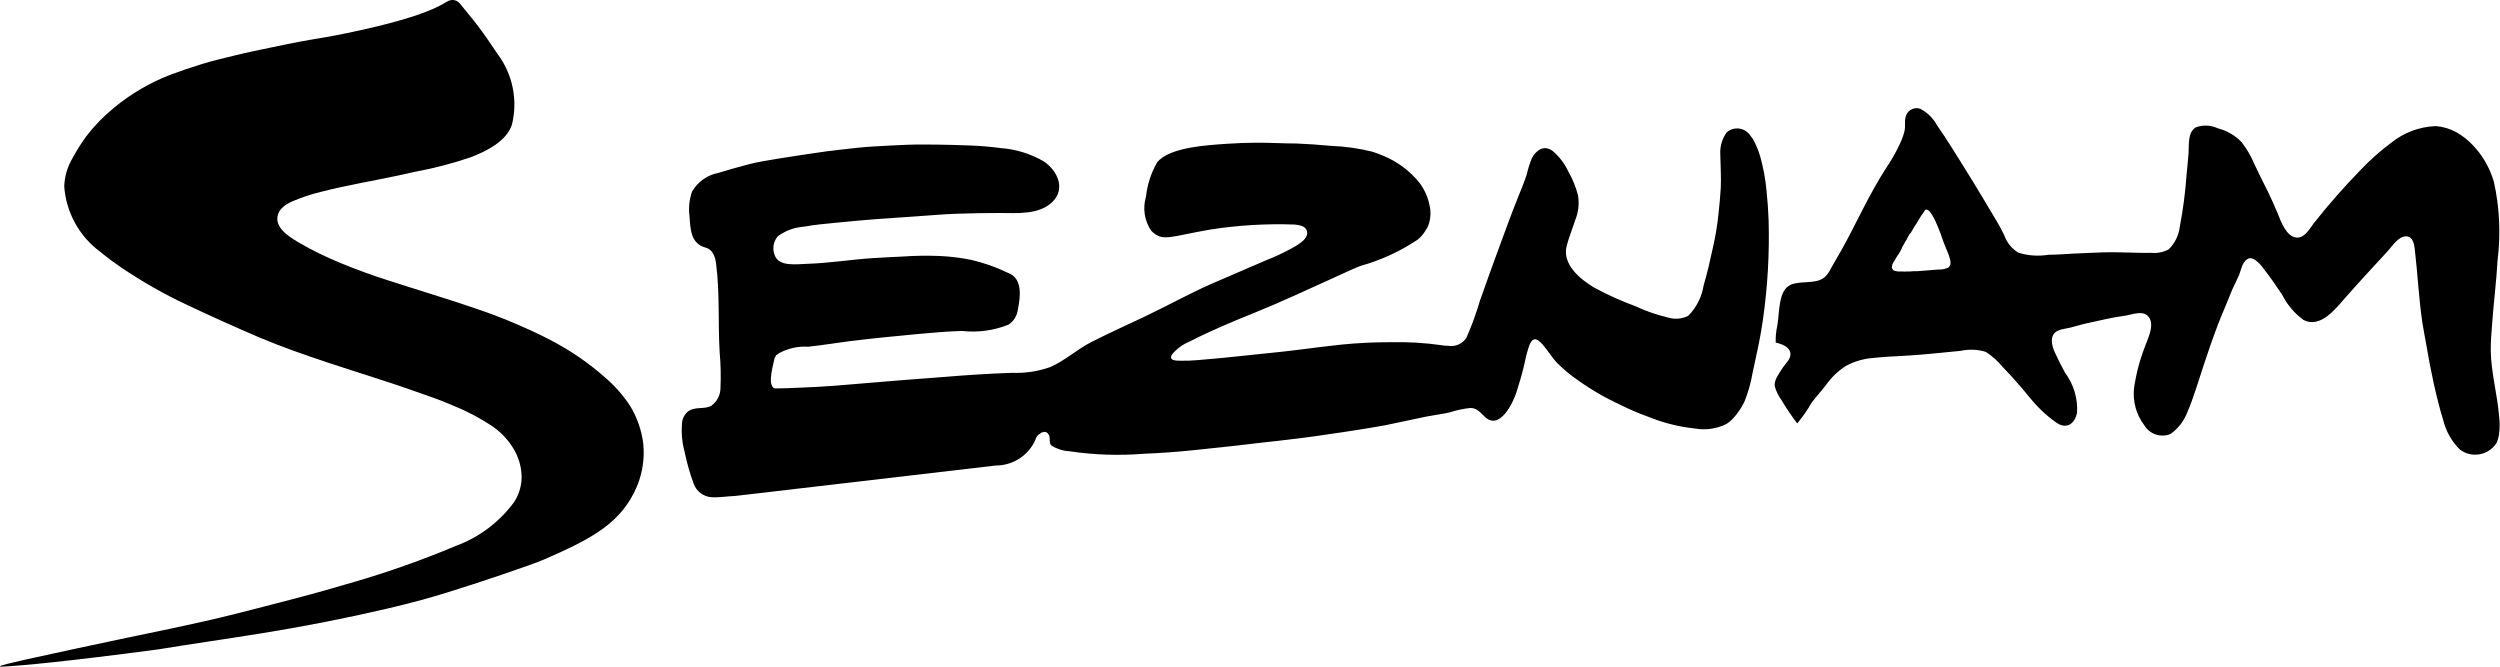 <svg width="135" height="36" viewBox="0 0 135 36" fill="none" xmlns="http://www.w3.org/2000/svg">
<g clip-path="url(#clip0_26_543)">
<path fill-rule="evenodd" clip-rule="evenodd" d="M17.753 1.979C16.736 2.142 15.724 2.331 14.717 2.548C14.05 2.688 13.385 2.819 12.727 2.983C12.12 3.136 11.498 3.271 10.902 3.459C10.328 3.635 9.76 3.828 9.197 4.038C8.098 4.462 7.074 5.061 6.165 5.812C5.608 6.264 5.105 6.78 4.666 7.349C4.368 7.76 4.099 8.191 3.862 8.639C3.62 9.077 3.485 9.567 3.469 10.067C3.519 10.768 3.722 11.45 4.064 12.064C4.406 12.679 4.878 13.211 5.447 13.623C5.796 13.916 6.168 14.188 6.545 14.445C7.681 15.213 8.875 15.892 10.117 16.474C11.393 17.077 12.68 17.656 13.978 18.211C15.207 18.731 16.463 19.17 17.732 19.59C18.096 19.709 18.465 19.828 18.83 19.948C19.979 20.328 21.153 20.679 22.294 21.09C23.004 21.345 23.761 21.586 24.471 21.903C25.225 22.206 25.946 22.587 26.621 23.04C27.059 23.349 27.429 23.743 27.711 24.198C27.99 24.646 28.147 25.159 28.167 25.687C28.18 26.192 28.038 26.689 27.762 27.111C26.969 28.191 25.875 29.015 24.618 29.478C22.827 30.23 20.995 30.879 19.131 31.424C18.069 31.734 17.007 32.041 15.937 32.318C14.866 32.595 13.767 32.887 12.682 33.157C11.597 33.428 10.518 33.672 9.431 33.902C8.809 34.033 8.182 34.164 7.564 34.292C7.192 34.367 6.827 34.444 6.453 34.525C5.676 34.69 4.898 34.855 4.119 35.021C3.231 35.216 2.343 35.404 1.455 35.6C1.196 35.656 0.939 35.724 0.681 35.781C0.451 35.834 -0.409 36.029 0.23 35.993C1.118 35.946 3.489 35.739 8.554 35.065C10.39 34.764 12.233 34.505 14.072 34.207C16.36 33.841 18.635 33.395 20.896 32.869C21.543 32.717 22.184 32.555 22.827 32.381C23.252 32.263 23.671 32.142 24.088 32.013C25.864 31.466 28.713 30.501 29.387 30.209C31.964 29.088 33.568 28.244 34.406 26.238C34.701 25.518 34.814 24.737 34.737 23.962C34.649 23.249 34.413 22.563 34.044 21.947C33.673 21.373 33.221 20.855 32.703 20.409C31.759 19.571 30.711 18.859 29.584 18.291C29.265 18.125 28.941 17.969 28.613 17.821C28.206 17.637 27.796 17.46 27.384 17.288C26.803 17.052 26.215 16.835 25.62 16.637C24.074 16.11 22.504 15.644 20.951 15.138C20.068 14.857 19.201 14.54 18.349 14.187C17.99 14.038 17.635 13.879 17.284 13.709C16.87 13.511 16.471 13.296 16.075 13.061C15.588 12.769 14.79 12.266 15.013 11.582C15.168 11.095 15.703 10.905 16.139 10.73C16.548 10.575 16.966 10.447 17.392 10.345C18.676 10.014 19.988 9.796 21.284 9.523C21.665 9.443 22.045 9.36 22.425 9.274C23.449 9.085 24.457 8.82 25.443 8.483C26.27 8.159 27.333 7.643 27.642 6.741C27.806 6.083 27.821 5.396 27.685 4.731C27.549 4.067 27.266 3.441 26.857 2.9C26.595 2.503 26.325 2.111 26.048 1.723C25.667 1.194 25.247 0.697 24.835 0.194C24.765 0.105 24.668 0.043 24.559 0.015C24.45 -0.012 24.334 -0.003 24.231 0.041C23.978 0.124 23.284 0.933 17.746 1.983" fill="black"/>
<path fill-rule="evenodd" clip-rule="evenodd" d="M102.659 13.489L102.734 13.316L102.821 13.168L102.897 13.03L102.973 12.913L103.025 12.797L103.08 12.714L103.123 12.632L103.179 12.579L103.314 12.346L103.397 12.207L103.492 12.069L103.695 11.729L103.818 11.546L103.945 11.357L103.977 11.325L104.02 11.313L104.115 11.347L104.162 11.379L104.226 11.453L104.352 11.634L104.483 11.876L104.629 12.207L104.785 12.6L104.954 13.078L104.987 13.16L105.042 13.3L105.114 13.481L105.213 13.713L105.226 13.757L105.246 13.81L105.278 13.916L105.301 13.999L105.321 14.082V14.144L105.333 14.209L105.321 14.228V14.311L105.258 14.393L105.215 14.446L105.107 14.489L104.964 14.532L104.787 14.554H104.674L104.568 14.563L103.513 14.646H103.311L103.152 14.658H102.987L102.86 14.667L102.729 14.658H102.481L102.362 14.637L102.287 14.615L102.224 14.574L102.187 14.519L102.155 14.444L102.171 14.371L102.187 14.273L102.243 14.168L102.326 14.03L102.398 13.913L102.461 13.807L102.524 13.724L102.572 13.642L102.615 13.578L102.635 13.515L102.667 13.484L102.659 13.489ZM95.903 18.503C95.903 18.503 96.055 18.541 96.055 18.543C96.629 18.708 96.911 19.09 96.468 19.592C96.335 19.754 96.214 19.926 96.106 20.106L96.011 20.265C95.912 20.411 95.85 20.578 95.83 20.753L95.836 20.851C95.908 21.121 96.031 21.376 96.198 21.601C96.458 22.038 96.743 22.46 97.05 22.865C97.338 22.519 97.595 22.149 97.819 21.759C98.061 21.428 98.343 21.131 98.592 20.805C98.887 20.383 99.263 20.024 99.698 19.748C100.159 19.505 100.667 19.361 101.187 19.327C101.701 19.27 102.218 19.244 102.729 19.22C103.782 19.164 104.83 19.048 105.872 18.946C106.325 18.846 106.797 18.866 107.24 19.005C107.577 19.224 107.879 19.494 108.135 19.805C108.466 20.148 108.786 20.498 109.095 20.856C109.464 21.28 109.792 21.732 110.2 22.124C110.455 22.37 110.728 22.598 111.017 22.804L111.168 22.901C111.687 23.157 112.051 22.818 112.16 22.299C112.208 21.524 111.98 20.758 111.518 20.134C111.32 19.78 111.138 19.418 110.971 19.048C110.828 18.747 110.685 18.28 110.939 17.991C111.137 17.769 111.544 17.758 111.814 17.687C112.135 17.604 112.449 17.506 112.77 17.439C113.412 17.308 114.049 17.137 114.704 17.055C115.068 17.012 115.666 16.744 115.981 17.06C116.394 17.474 116 18.241 115.842 18.68C115.555 19.408 115.353 20.167 115.24 20.942C115.155 21.663 115.354 22.388 115.794 22.966C115.934 23.2 116.154 23.377 116.414 23.463C116.674 23.549 116.956 23.539 117.209 23.435C117.623 23.14 117.939 22.729 118.119 22.253C118.468 21.439 118.709 20.593 118.987 19.754C119.235 18.999 119.496 18.245 119.78 17.498C119.99 16.955 120.231 16.423 120.442 15.877C120.577 15.525 120.763 15.197 120.91 14.848C121.028 14.556 121.069 14.173 121.361 13.989C121.718 13.768 122.157 14.408 122.329 14.632C122.654 15.045 122.943 15.485 123.239 15.92C123.51 16.46 123.907 16.927 124.396 17.281C125.312 17.747 126.133 16.658 126.649 16.074C127.006 15.675 127.366 15.264 127.735 14.865C128.126 14.436 128.527 14.011 128.916 13.583C129.169 13.309 129.502 12.771 129.918 12.762C130.279 12.757 130.362 13.147 130.394 13.424C130.553 14.762 130.612 16.123 130.814 17.465C130.897 17.961 130.993 18.457 131.08 18.953L131.206 19.654C131.27 19.985 131.338 20.316 131.409 20.646C131.563 21.334 131.726 22.021 131.936 22.694C132.084 23.295 132.396 23.844 132.836 24.279C132.986 24.391 133.158 24.472 133.34 24.515C133.522 24.559 133.711 24.564 133.896 24.532C134.081 24.5 134.256 24.43 134.413 24.326C134.569 24.223 134.703 24.089 134.806 23.933C134.874 23.785 134.921 23.629 134.945 23.468C134.992 23.135 134.993 22.797 134.949 22.463C134.854 21.283 134.521 20.129 134.5 18.939C134.496 18.448 134.537 17.961 134.576 17.471C134.658 16.33 134.806 15.192 134.869 14.049C135.046 12.634 134.978 11.2 134.668 9.81C134.553 9.417 134.389 9.041 134.179 8.69C133.993 8.376 133.771 8.086 133.517 7.824C133.258 7.548 132.957 7.314 132.625 7.131C132.288 6.949 131.917 6.839 131.534 6.808C130.639 6.842 129.78 7.169 129.089 7.738C128.516 8.164 127.981 8.639 127.491 9.158C126.593 10.078 125.743 11.044 124.946 12.053C124.72 12.349 124.449 12.88 123.99 12.826C123.452 12.756 123.163 11.953 122.998 11.529C122.832 11.13 122.655 10.736 122.467 10.349C122.219 9.853 121.971 9.366 121.738 8.866C121.562 8.439 121.329 8.037 121.044 7.673C120.695 7.311 120.251 7.053 119.764 6.929C119.392 6.754 118.966 6.735 118.579 6.874C118.123 7.144 118.211 7.822 118.183 8.26C118.155 8.652 118.111 9.031 118.076 9.423C118.01 10.379 117.885 11.329 117.704 12.269C117.647 12.723 117.438 13.143 117.112 13.463C116.823 13.62 116.493 13.686 116.165 13.652C115.903 13.664 115.638 13.652 115.372 13.648C114.769 13.635 114.168 13.611 113.565 13.627C113.049 13.642 112.53 13.674 112.011 13.693C111.551 13.713 111.087 13.757 110.623 13.757C110.075 13.848 109.513 13.809 108.982 13.642C108.626 13.42 108.357 13.082 108.221 12.685C107.973 12.167 107.663 11.681 107.369 11.186C107.103 10.746 106.846 10.303 106.576 9.867C106.188 9.237 105.803 8.611 105.407 7.989C105.148 7.576 104.88 7.169 104.602 6.769C104.395 6.386 104.078 6.074 103.692 5.873C103.609 5.845 103.521 5.835 103.434 5.844C103.347 5.853 103.263 5.881 103.188 5.925C103.112 5.97 103.047 6.03 102.997 6.101C102.947 6.173 102.913 6.255 102.897 6.341C102.844 6.571 102.897 6.808 102.853 7.039C102.794 7.286 102.709 7.525 102.6 7.754C102.387 8.212 102.138 8.652 101.855 9.069C100.935 10.483 100.249 12.053 99.429 13.523C99.274 13.796 99.112 14.065 98.957 14.339C98.748 14.723 98.61 15.039 98.149 15.161C97.735 15.268 97.293 15.214 96.876 15.316C96.362 15.443 96.209 15.882 96.123 16.358C96.051 16.761 96.04 17.172 95.976 17.578C95.908 17.879 95.879 18.189 95.888 18.497L95.903 18.503ZM39.697 26.782C39.273 26.796 38.852 26.875 38.433 26.851C38.213 26.838 38.001 26.759 37.826 26.625C37.651 26.49 37.52 26.306 37.451 26.096C37.253 25.562 37.096 25.015 36.982 24.457C36.843 23.958 36.789 23.438 36.824 22.921C36.824 22.791 36.852 22.662 36.906 22.543C36.96 22.425 37.038 22.319 37.136 22.233C37.505 21.931 38.02 22.128 38.409 21.912C38.565 21.801 38.692 21.653 38.778 21.482C38.864 21.312 38.908 21.122 38.906 20.931C38.934 20.3 38.92 19.668 38.862 19.039C38.767 17.453 38.874 15.836 38.671 14.259C38.628 13.896 38.506 13.479 38.101 13.37C37.292 13.156 37.284 12.364 37.233 11.681C37.175 11.23 37.222 10.773 37.371 10.344C37.521 10.086 37.723 9.863 37.966 9.69C38.208 9.516 38.485 9.397 38.777 9.339C39.308 9.174 39.848 9.029 40.387 8.883C40.925 8.738 41.501 8.657 42.059 8.561C42.638 8.466 43.21 8.384 43.788 8.295C44.351 8.208 44.914 8.13 45.484 8.071C46.015 8.011 46.55 7.947 47.086 7.915C47.713 7.878 48.346 7.841 48.973 7.818C49.536 7.794 50.098 7.805 50.658 7.81C51.218 7.814 51.772 7.837 52.327 7.854C52.898 7.874 53.476 7.921 54.039 7.997C54.852 8.056 55.64 8.298 56.346 8.705C57.079 9.184 57.567 10.165 56.842 10.89C56.118 11.614 54.927 11.502 53.976 11.502C53.197 11.502 52.417 11.516 51.637 11.543C50.887 11.567 50.138 11.643 49.385 11.69C48.687 11.733 47.994 11.782 47.292 11.835C46.571 11.89 45.845 11.958 45.123 12.03C44.544 12.084 43.97 12.139 43.403 12.242C42.897 12.278 42.412 12.457 42.003 12.757C41.884 12.895 41.805 13.063 41.775 13.243C41.745 13.423 41.765 13.608 41.833 13.777C42.051 14.424 43.042 14.26 43.57 14.247C44.758 14.211 45.935 14.018 47.12 13.939C47.667 13.902 48.211 13.882 48.753 13.852C49.41 13.807 50.069 13.797 50.727 13.823C51.303 13.848 51.875 13.918 52.44 14.032C53.123 14.189 53.787 14.423 54.418 14.73C55.234 15.01 55.104 16.031 54.969 16.687C54.951 16.854 54.898 17.016 54.812 17.161C54.727 17.306 54.611 17.43 54.472 17.526C53.674 17.849 52.807 17.968 51.952 17.872C51.167 17.895 50.38 17.962 49.597 18.034C48.364 18.149 47.132 18.27 45.902 18.421C45.148 18.516 44.396 18.645 43.643 18.723C43.09 18.688 42.538 18.812 42.053 19.081L41.977 19.146L41.912 19.177L41.872 19.252L41.824 19.35C41.769 19.663 41.444 20.695 41.769 20.942L41.836 20.974H41.943C42.356 20.974 42.763 20.952 43.176 20.934C43.803 20.908 44.429 20.882 45.059 20.831C46.265 20.733 47.47 20.633 48.675 20.531C49.46 20.463 50.268 20.419 51.061 20.349C52.248 20.248 53.438 20.176 54.629 20.133C55.34 20.163 56.05 20.057 56.721 19.82C57.506 19.474 58.157 18.867 58.926 18.474C59.897 17.977 60.892 17.536 61.874 17.067C63.08 16.493 64.257 15.833 65.482 15.3C66.425 14.891 67.373 14.486 68.316 14.078C68.78 13.895 69.234 13.686 69.676 13.452C69.978 13.278 70.757 12.9 70.559 12.431C70.457 12.189 70.145 12.154 69.913 12.126C68.388 12.07 66.862 12.161 65.354 12.396C63.107 12.784 62.79 13.075 62.167 12.463C61.986 12.197 61.867 11.895 61.817 11.577C61.768 11.259 61.79 10.935 61.882 10.627C61.952 9.975 62.156 9.345 62.48 8.776C63.13 7.934 65.274 7.836 66.273 7.763C66.788 7.726 67.312 7.711 67.831 7.706C68.561 7.701 69.287 7.749 70.011 7.749C70.64 7.775 71.268 7.818 71.895 7.878C72.633 7.906 73.366 8.009 74.083 8.186C74.311 8.254 74.533 8.337 74.75 8.434C75.47 8.741 76.107 9.215 76.609 9.816C76.895 10.179 77.094 10.604 77.188 11.057C77.243 11.269 77.259 11.49 77.235 11.709C77.218 11.924 77.158 12.133 77.06 12.326L77.017 12.38C76.901 12.597 76.743 12.789 76.552 12.944C75.598 13.58 74.549 14.06 73.444 14.366C72.937 14.573 72.438 14.813 71.938 15.038C70.532 15.671 69.144 16.327 67.711 16.902C66.534 17.378 65.361 17.866 64.232 18.447C63.862 18.599 63.536 18.839 63.283 19.148C63.098 19.479 63.502 19.479 63.764 19.479C64.052 19.484 64.34 19.475 64.628 19.45C65.495 19.381 66.365 19.298 67.236 19.201C68.124 19.103 69.02 19.024 69.908 18.914C70.744 18.808 71.581 18.701 72.413 18.61C73.314 18.52 74.218 18.476 75.124 18.479C76.031 18.458 76.937 18.512 77.835 18.64L77.97 18.661L78.208 18.674C78.395 18.704 78.586 18.68 78.759 18.604C78.932 18.528 79.08 18.403 79.183 18.245C79.471 17.596 79.715 16.929 79.913 16.248C80.206 15.408 80.511 14.57 80.816 13.733C80.856 13.618 80.899 13.503 80.943 13.387C81.292 12.441 81.633 11.491 82.013 10.557C82.163 10.179 82.323 9.805 82.445 9.416C82.513 9.12 82.604 8.831 82.718 8.55C82.948 8.104 83.365 7.816 83.832 8.141C84.196 8.445 84.487 8.825 84.685 9.255C84.92 9.661 85.097 10.098 85.212 10.552C85.288 11.001 85.236 11.462 85.062 11.883C84.916 12.344 84.725 12.8 84.603 13.267C84.336 14.272 85.335 15.086 86.105 15.541C86.824 15.928 87.57 16.264 88.338 16.546C88.886 16.801 89.458 17 90.047 17.139C90.415 17.258 90.814 17.228 91.161 17.057C91.604 16.613 91.896 16.041 91.994 15.421C92.2 14.732 92.353 14.025 92.508 13.323C92.64 12.741 92.737 12.151 92.797 11.556C92.85 11.089 92.893 10.619 92.921 10.15C92.951 9.541 92.904 8.954 92.896 8.346C92.869 7.917 92.993 7.491 93.246 7.143C93.338 7.063 93.447 7.003 93.565 6.969C93.682 6.935 93.806 6.926 93.927 6.944C94.048 6.962 94.164 7.005 94.267 7.072C94.369 7.138 94.457 7.226 94.522 7.33C94.53 7.338 94.632 7.47 94.632 7.47C94.812 7.778 94.953 8.107 95.052 8.45C95.223 9.062 95.338 9.688 95.395 10.321C95.45 10.841 95.485 11.361 95.505 11.885C95.556 13.689 95.453 15.494 95.195 17.281C95.061 18.244 94.847 19.183 94.641 20.13C94.55 20.66 94.404 21.178 94.205 21.677C94.05 22.003 93.849 22.304 93.607 22.572C93.495 22.698 93.365 22.807 93.222 22.897C92.694 23.158 92.097 23.242 91.518 23.138C90.739 23.056 89.974 22.874 89.242 22.597C88.778 22.431 88.322 22.246 87.875 22.041C87.419 21.825 86.959 21.61 86.519 21.363C86.075 21.115 85.645 20.843 85.23 20.549C84.829 20.276 84.454 19.966 84.11 19.624C83.811 19.322 83.589 18.934 83.312 18.615C83.014 18.277 82.785 18.165 82.591 18.629C82.483 18.934 82.398 19.247 82.338 19.564C82.219 20.119 82.052 20.668 81.878 21.21C81.704 21.751 80.994 23.228 80.212 22.537C79.96 22.313 79.777 22.026 79.396 22.03C79.011 22.073 78.631 22.155 78.262 22.274C77.866 22.363 77.453 22.41 77.049 22.49C76.283 22.645 75.518 22.821 74.757 22.973C74.25 23.07 73.743 23.138 73.238 23.226C72.752 23.309 72.26 23.371 71.768 23.445C71.261 23.519 70.757 23.599 70.254 23.657C69.461 23.755 68.672 23.848 67.883 23.931C67.25 24.014 66.62 24.076 65.989 24.148C65.462 24.205 64.939 24.259 64.411 24.314C63.529 24.405 62.647 24.468 61.764 24.503C60.418 24.612 59.064 24.566 57.728 24.365C57.39 24.347 57.062 24.241 56.777 24.058C56.618 23.906 56.745 23.645 56.626 23.465L56.606 23.433L56.554 23.378L56.507 23.345L56.455 23.323H56.348L56.293 23.345L56.229 23.367L56.174 23.41L56.061 23.486L55.991 23.569L55.936 23.665L55.903 23.773C55.717 24.181 55.416 24.527 55.038 24.769C54.66 25.011 54.22 25.139 53.771 25.138L39.697 26.782Z" fill="black"/>
</g>
<defs>
<clipPath id="clip0_26_543">
<rect width="134.995" height="36" fill="white"/>
</clipPath>
</defs>
</svg>
